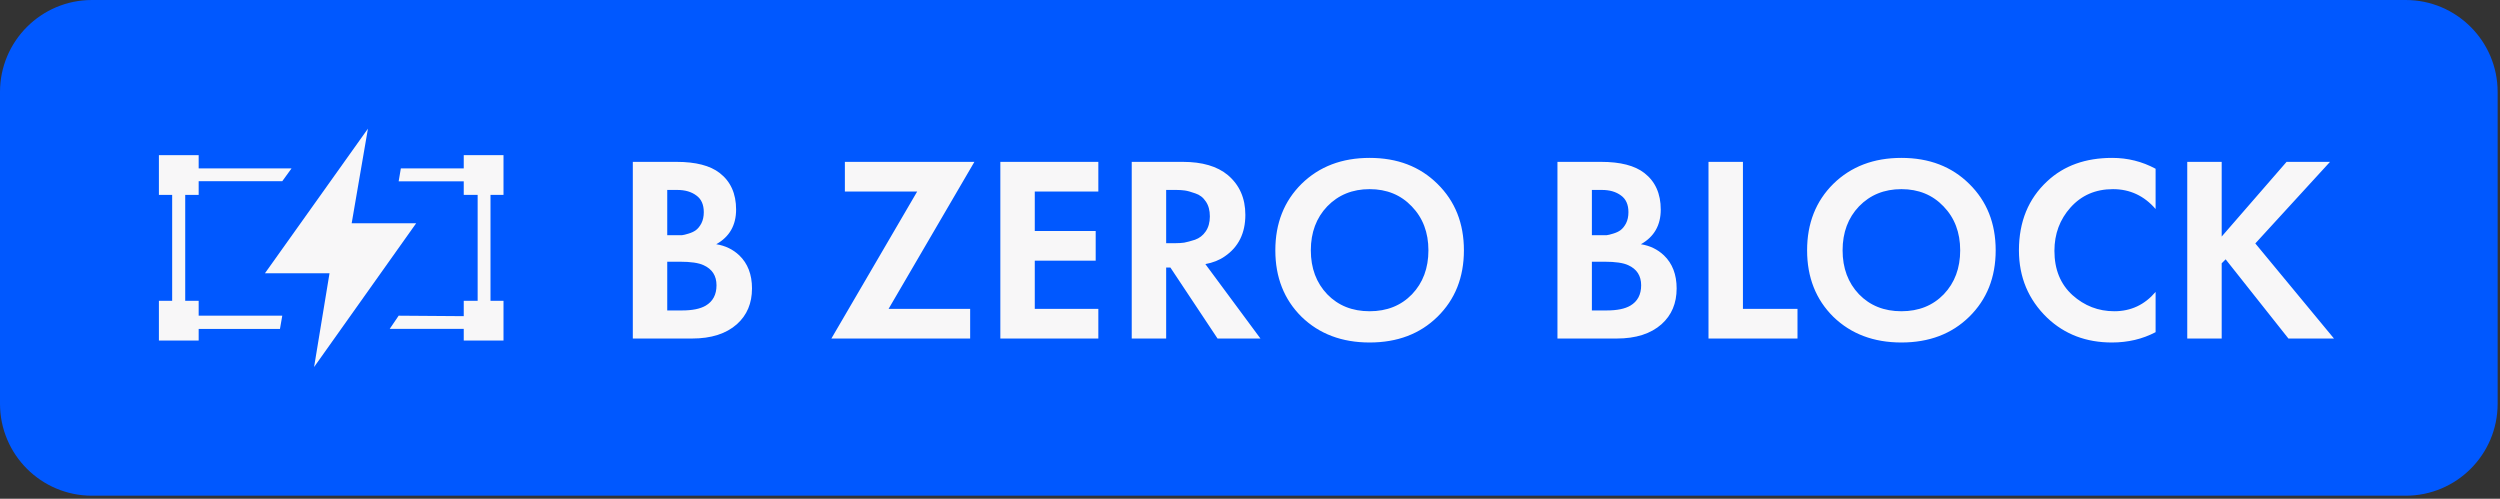 <?xml version="1.0" encoding="UTF-8"?> <svg xmlns="http://www.w3.org/2000/svg" width="386" height="77" viewBox="0 0 386 77" fill="none"><rect x="0" y="0" width="386" height="77" fill="#333333" stroke="none"/> <path d="M0 14.2C0 6.358 6.358 0 14.2 0H371.435C379.277 0 385.635 6.358 385.635 14.2V62.339C385.635 70.18 379.279 76.536 371.438 76.536H14.197C6.356 76.536 0 70.18 0 62.339V14.2Z" fill="#0058FF"></path> <path d="M30.674 23.957H24.535V30.091H30.674V23.957Z" fill="#F8F7F8"></path> <path d="M77.741 23.955H71.602V30.089H77.741V23.955Z" fill="#F8F7F8"></path> <path d="M77.741 46.445H71.602V52.579H77.741V46.445Z" fill="#F8F7F8"></path> <path d="M30.674 46.445H24.535V52.579H30.674V46.445Z" fill="#F8F7F8"></path> <path fill-rule="evenodd" clip-rule="evenodd" d="M56.809 19.865L40.906 42.194H50.877L48.495 56.669L64.254 34.474H54.298L56.809 19.865Z" fill="#F8F7F8"></path> <path fill-rule="evenodd" clip-rule="evenodd" d="M61.89 26L61.553 27.997H73.749V48.832L61.553 48.742L60.172 50.78H75.734V26H61.89Z" fill="#F8F7F8"></path> <path fill-rule="evenodd" clip-rule="evenodd" d="M45.014 26L43.582 27.978H28.598V48.743H43.582L43.225 50.791H26.582V26H45.014Z" fill="#F8F7F8"></path> <path d="M97.706 24.992H104.453C107.425 24.992 109.647 25.565 111.119 26.71C112.809 28.018 113.654 29.899 113.654 32.353C113.654 34.779 112.632 36.565 110.587 37.71C111.978 37.928 113.163 38.5 114.145 39.427C115.453 40.681 116.108 42.385 116.108 44.539C116.108 46.829 115.331 48.669 113.777 50.059C112.114 51.532 109.81 52.268 106.866 52.268H97.706V24.992ZM103.022 29.327V36.319H104.535C104.808 36.319 105.053 36.319 105.271 36.319C105.517 36.292 105.857 36.21 106.293 36.074C106.757 35.938 107.139 35.761 107.438 35.542C107.766 35.297 108.052 34.943 108.297 34.479C108.543 33.989 108.665 33.416 108.665 32.762C108.665 31.589 108.284 30.731 107.52 30.186C106.757 29.613 105.776 29.327 104.576 29.327H103.022ZM103.022 40.409V47.933H105.312C106.893 47.933 108.106 47.688 108.952 47.197C110.069 46.543 110.628 45.493 110.628 44.048C110.628 42.576 109.96 41.54 108.624 40.94C107.861 40.586 106.648 40.409 104.985 40.409H103.022ZM150.446 24.992L137.197 47.688H149.792V52.268H128.364L141.613 29.572H130.449V24.992H150.446ZM169.583 24.992V29.572H159.769V35.665H169.174V40.245H159.769V47.688H169.583V52.268H154.453V24.992H169.583ZM174.739 24.992H182.632C185.631 24.992 187.948 25.674 189.584 27.037C191.383 28.563 192.282 30.608 192.282 33.171C192.282 36.006 191.219 38.146 189.093 39.591C188.275 40.163 187.28 40.559 186.108 40.777L194.613 52.268H187.989L180.71 41.308H180.055V52.268H174.739V24.992ZM180.055 29.327V37.546H181.569C182.005 37.546 182.427 37.519 182.836 37.464C183.272 37.383 183.831 37.233 184.513 37.015C185.194 36.769 185.74 36.347 186.149 35.747C186.585 35.12 186.803 34.343 186.803 33.416C186.803 32.489 186.598 31.726 186.189 31.126C185.78 30.499 185.235 30.076 184.554 29.858C183.872 29.613 183.327 29.463 182.918 29.409C182.509 29.354 182.087 29.327 181.65 29.327H180.055ZM200.961 28.386C203.687 25.715 207.19 24.379 211.47 24.379C215.75 24.379 219.24 25.715 221.939 28.386C224.665 31.058 226.028 34.479 226.028 38.65C226.028 42.821 224.665 46.243 221.939 48.914C219.24 51.559 215.75 52.881 211.47 52.881C207.19 52.881 203.687 51.559 200.961 48.914C198.262 46.243 196.912 42.821 196.912 38.65C196.912 34.479 198.262 31.058 200.961 28.386ZM204.927 45.438C206.617 47.183 208.798 48.056 211.47 48.056C214.142 48.056 216.323 47.183 218.013 45.438C219.703 43.666 220.548 41.404 220.548 38.65C220.548 35.897 219.69 33.634 217.972 31.862C216.282 30.09 214.115 29.204 211.47 29.204C208.826 29.204 206.645 30.09 204.927 31.862C203.237 33.634 202.392 35.897 202.392 38.65C202.392 41.404 203.237 43.666 204.927 45.438ZM240.471 24.992H247.219C250.19 24.992 252.412 25.565 253.884 26.71C255.574 28.018 256.42 29.899 256.42 32.353C256.42 34.779 255.397 36.565 253.353 37.71C254.743 37.928 255.929 38.5 256.91 39.427C258.219 40.681 258.873 42.385 258.873 44.539C258.873 46.829 258.096 48.669 256.542 50.059C254.879 51.532 252.576 52.268 249.631 52.268H240.471V24.992ZM245.787 29.327V36.319H247.301C247.573 36.319 247.818 36.319 248.037 36.319C248.282 36.292 248.623 36.21 249.059 36.074C249.522 35.938 249.904 35.761 250.204 35.542C250.531 35.297 250.817 34.943 251.063 34.479C251.308 33.989 251.431 33.416 251.431 32.762C251.431 31.589 251.049 30.731 250.286 30.186C249.522 29.613 248.541 29.327 247.341 29.327H245.787ZM245.787 40.409V47.933H248.077C249.659 47.933 250.872 47.688 251.717 47.197C252.835 46.543 253.394 45.493 253.394 44.048C253.394 42.576 252.726 41.54 251.39 40.94C250.626 40.586 249.413 40.409 247.75 40.409H245.787ZM263.793 24.992H269.109V47.688H277.533V52.268H263.793V24.992ZM283.066 28.386C285.792 25.715 289.295 24.379 293.575 24.379C297.855 24.379 301.345 25.715 304.044 28.386C306.77 31.058 308.133 34.479 308.133 38.65C308.133 42.821 306.77 46.243 304.044 48.914C301.345 51.559 297.855 52.881 293.575 52.881C289.295 52.881 285.792 51.559 283.066 48.914C280.367 46.243 279.017 42.821 279.017 38.65C279.017 34.479 280.367 31.058 283.066 28.386ZM287.032 45.438C288.723 47.183 290.904 48.056 293.575 48.056C296.247 48.056 298.428 47.183 300.118 45.438C301.808 43.666 302.653 41.404 302.653 38.65C302.653 35.897 301.795 33.634 300.077 31.862C298.387 30.09 296.22 29.204 293.575 29.204C290.931 29.204 288.75 30.09 287.032 31.862C285.342 33.634 284.497 35.897 284.497 38.65C284.497 41.404 285.342 43.666 287.032 45.438ZM332.824 45.07V51.286C330.807 52.349 328.558 52.881 326.077 52.881C322.097 52.881 318.771 51.613 316.099 49.078C313.182 46.27 311.724 42.794 311.724 38.65C311.724 34.234 313.182 30.676 316.099 27.977C318.662 25.578 322.001 24.379 326.118 24.379C328.517 24.379 330.752 24.938 332.824 26.055V32.271C331.052 30.226 328.858 29.204 326.241 29.204C323.569 29.204 321.388 30.145 319.698 32.026C318.035 33.879 317.203 36.115 317.203 38.732C317.203 41.595 318.13 43.871 319.984 45.561C321.838 47.224 323.991 48.056 326.445 48.056C329.008 48.056 331.134 47.061 332.824 45.07ZM343.028 24.992V36.524L353.046 24.992H359.753L348.221 37.587L360.366 52.268H353.333L343.641 40.041L343.028 40.654V52.268H337.712V24.992H343.028Z" fill="#F8F7F8"></path> </svg> 